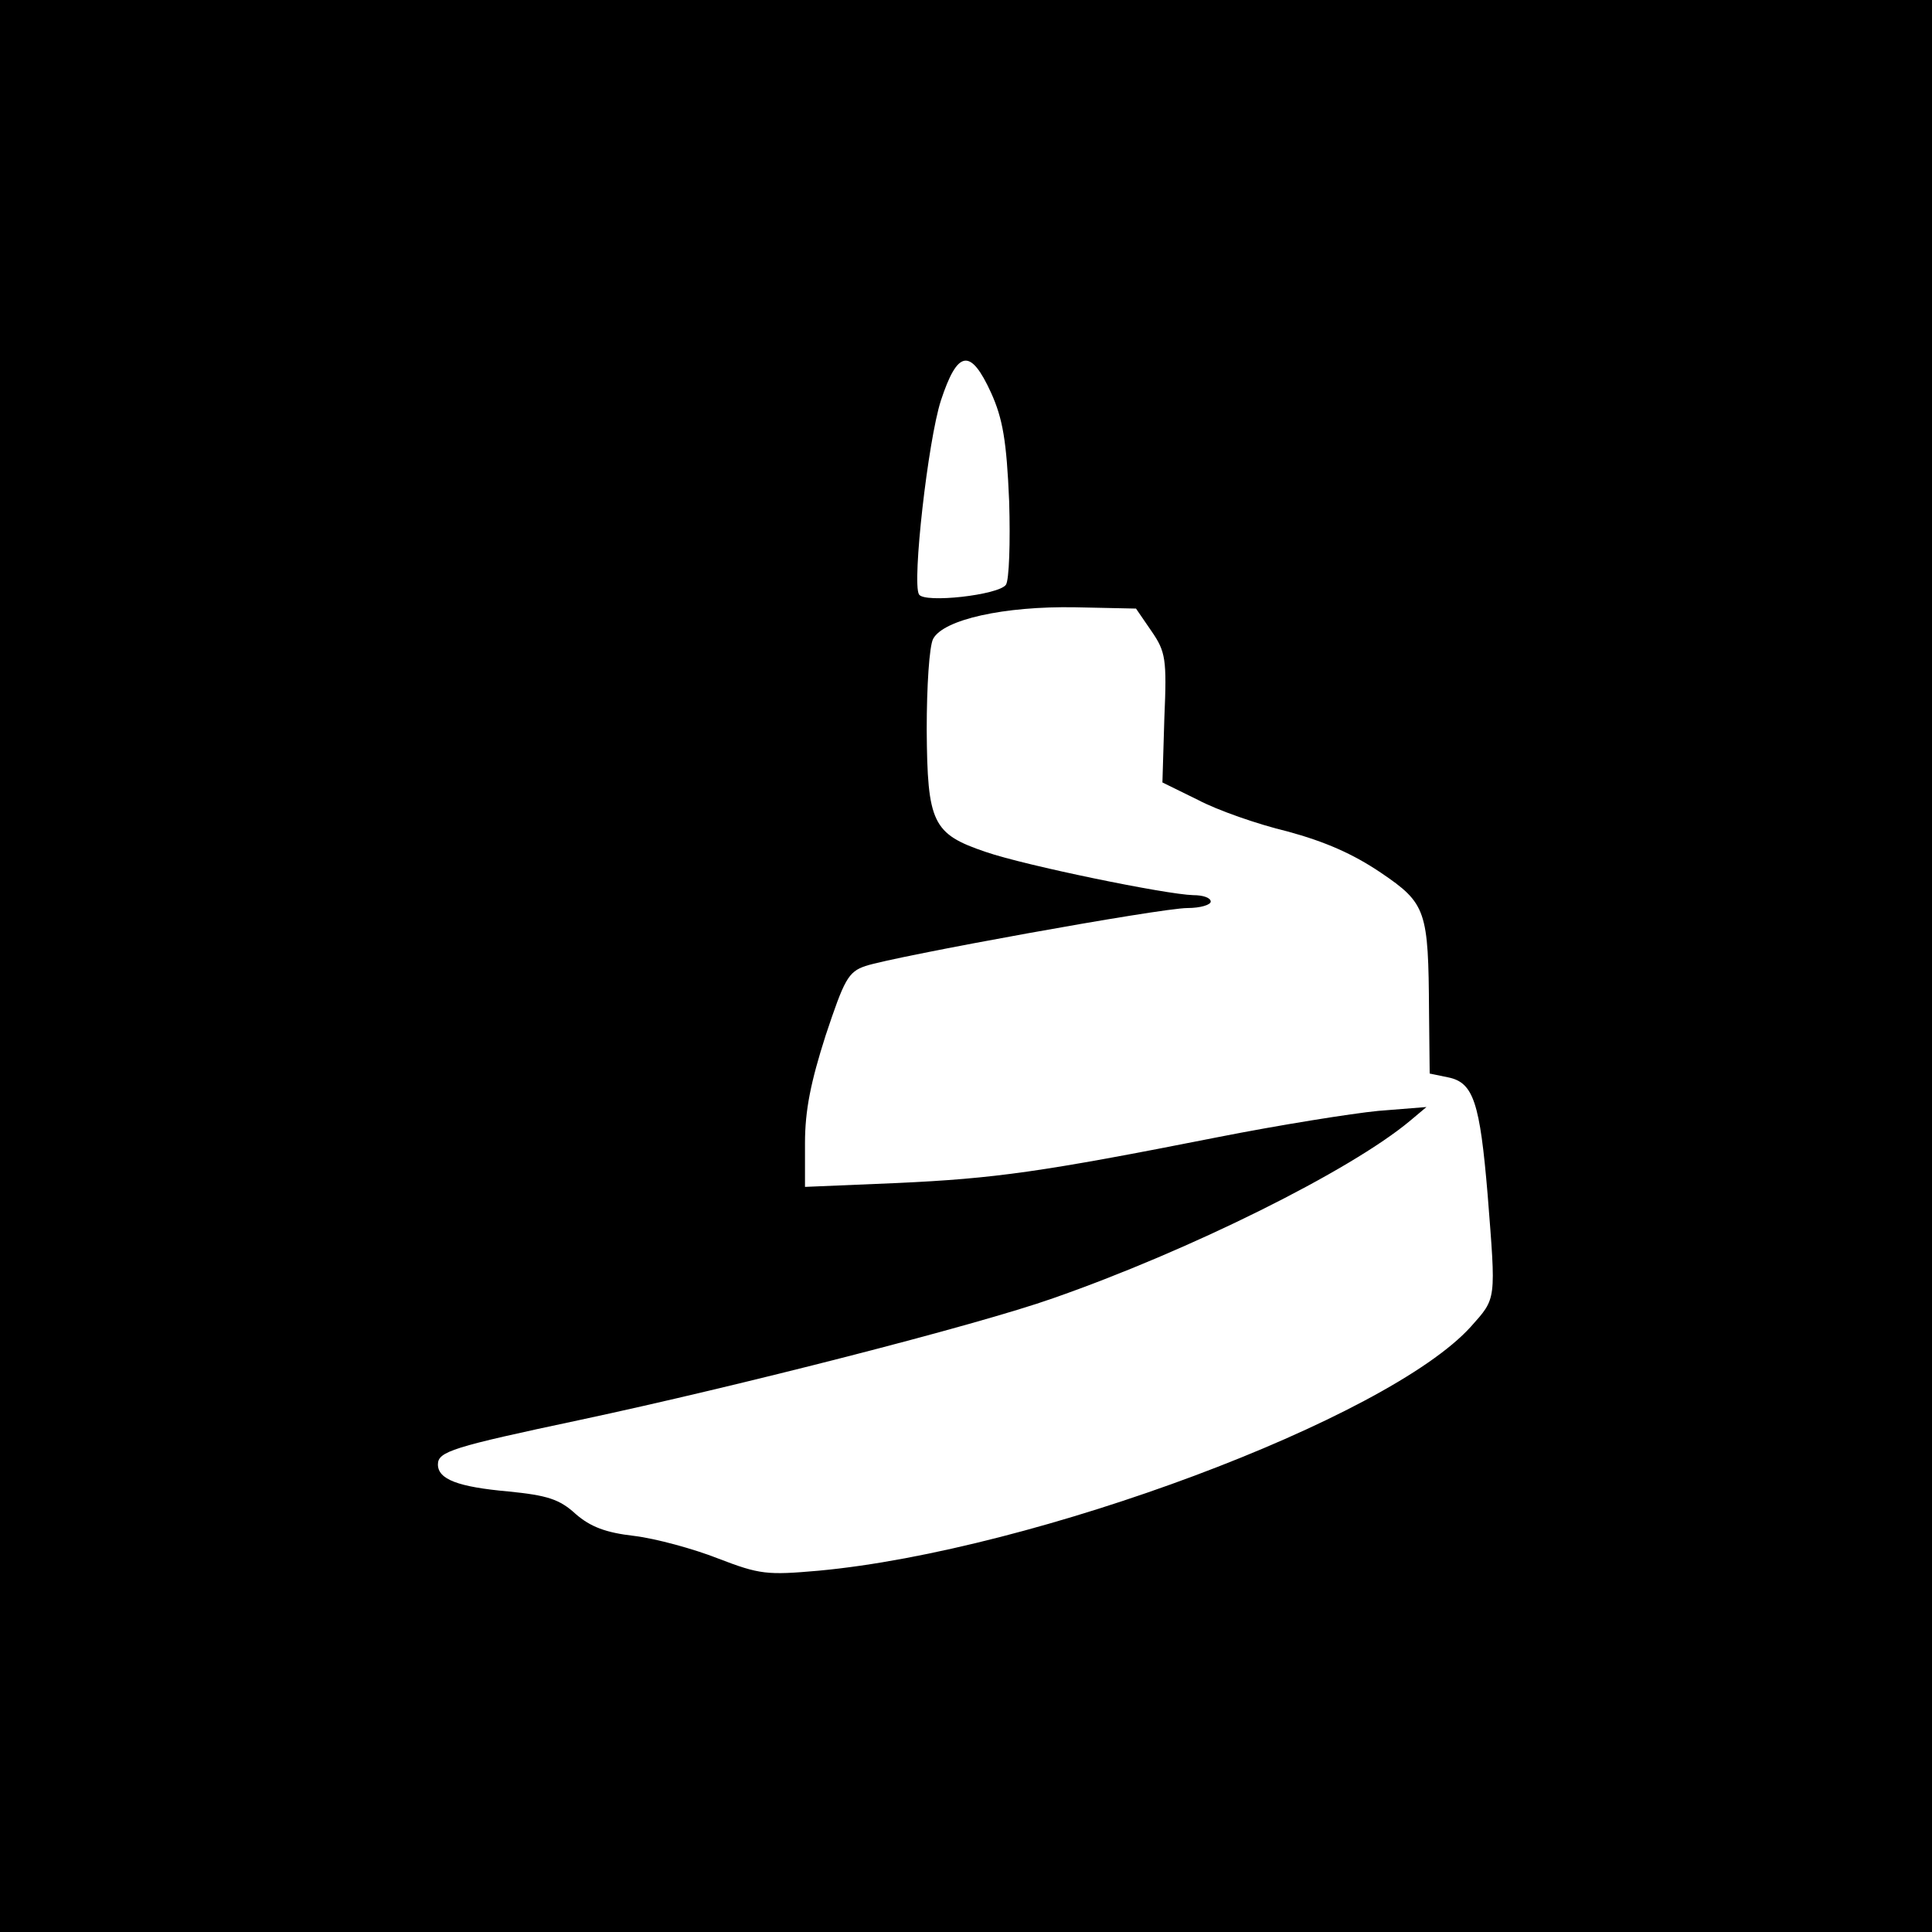 <?xml version="1.0" standalone="no"?>
<!DOCTYPE svg PUBLIC "-//W3C//DTD SVG 20010904//EN"
 "http://www.w3.org/TR/2001/REC-SVG-20010904/DTD/svg10.dtd">
<svg version="1.0" xmlns="http://www.w3.org/2000/svg"
 width="300pt" height="300pt" viewBox="0 0 300 300"
 preserveAspectRatio="xMidYMid meet">
<g transform="translate(0,300) scale(0.1,-0.1)"
fill="#000000" stroke="none">
<path d="M0 1500 l0 -1500 1500 0 1500 0 0 1500 0 1500 -1500 0 -1500 0 0
-1500z m1539 890 c18 -40 24 -74 28 -168 2 -64 0 -123 -5 -130 -11 -16 -127
-29 -135 -15 -11 18 14 239 34 301 26 79 46 82 78 12z m249 -370 c22 -32 24
-43 20 -135 l-3 -100 55 -27 c30 -16 93 -38 139 -49 59 -16 102 -35 145 -64
71 -48 74 -59 75 -216 l1 -96 29 -6 c39 -8 49 -39 61 -182 13 -166 14 -160
-26 -205 -129 -143 -678 -348 -1013 -379 -80 -7 -91 -6 -156 19 -38 15 -97 31
-130 35 -44 5 -68 14 -91 34 -25 23 -44 29 -104 35 -79 7 -110 19 -110 42 0
20 22 27 220 69 244 52 616 147 735 189 212 74 462 198 555 276 l25 21 -75 -6
c-41 -4 -154 -22 -250 -41 -273 -54 -345 -64 -497 -71 l-143 -6 0 68 c0 51 9
95 32 167 29 87 35 99 62 108 45 15 458 90 500 90 20 0 36 5 36 10 0 6 -12 10
-27 10 -42 1 -261 46 -322 67 -83 28 -91 45 -92 190 0 67 4 130 10 141 16 30
110 51 221 49 l94 -2 24 -35z"/>
</g>
</svg>
